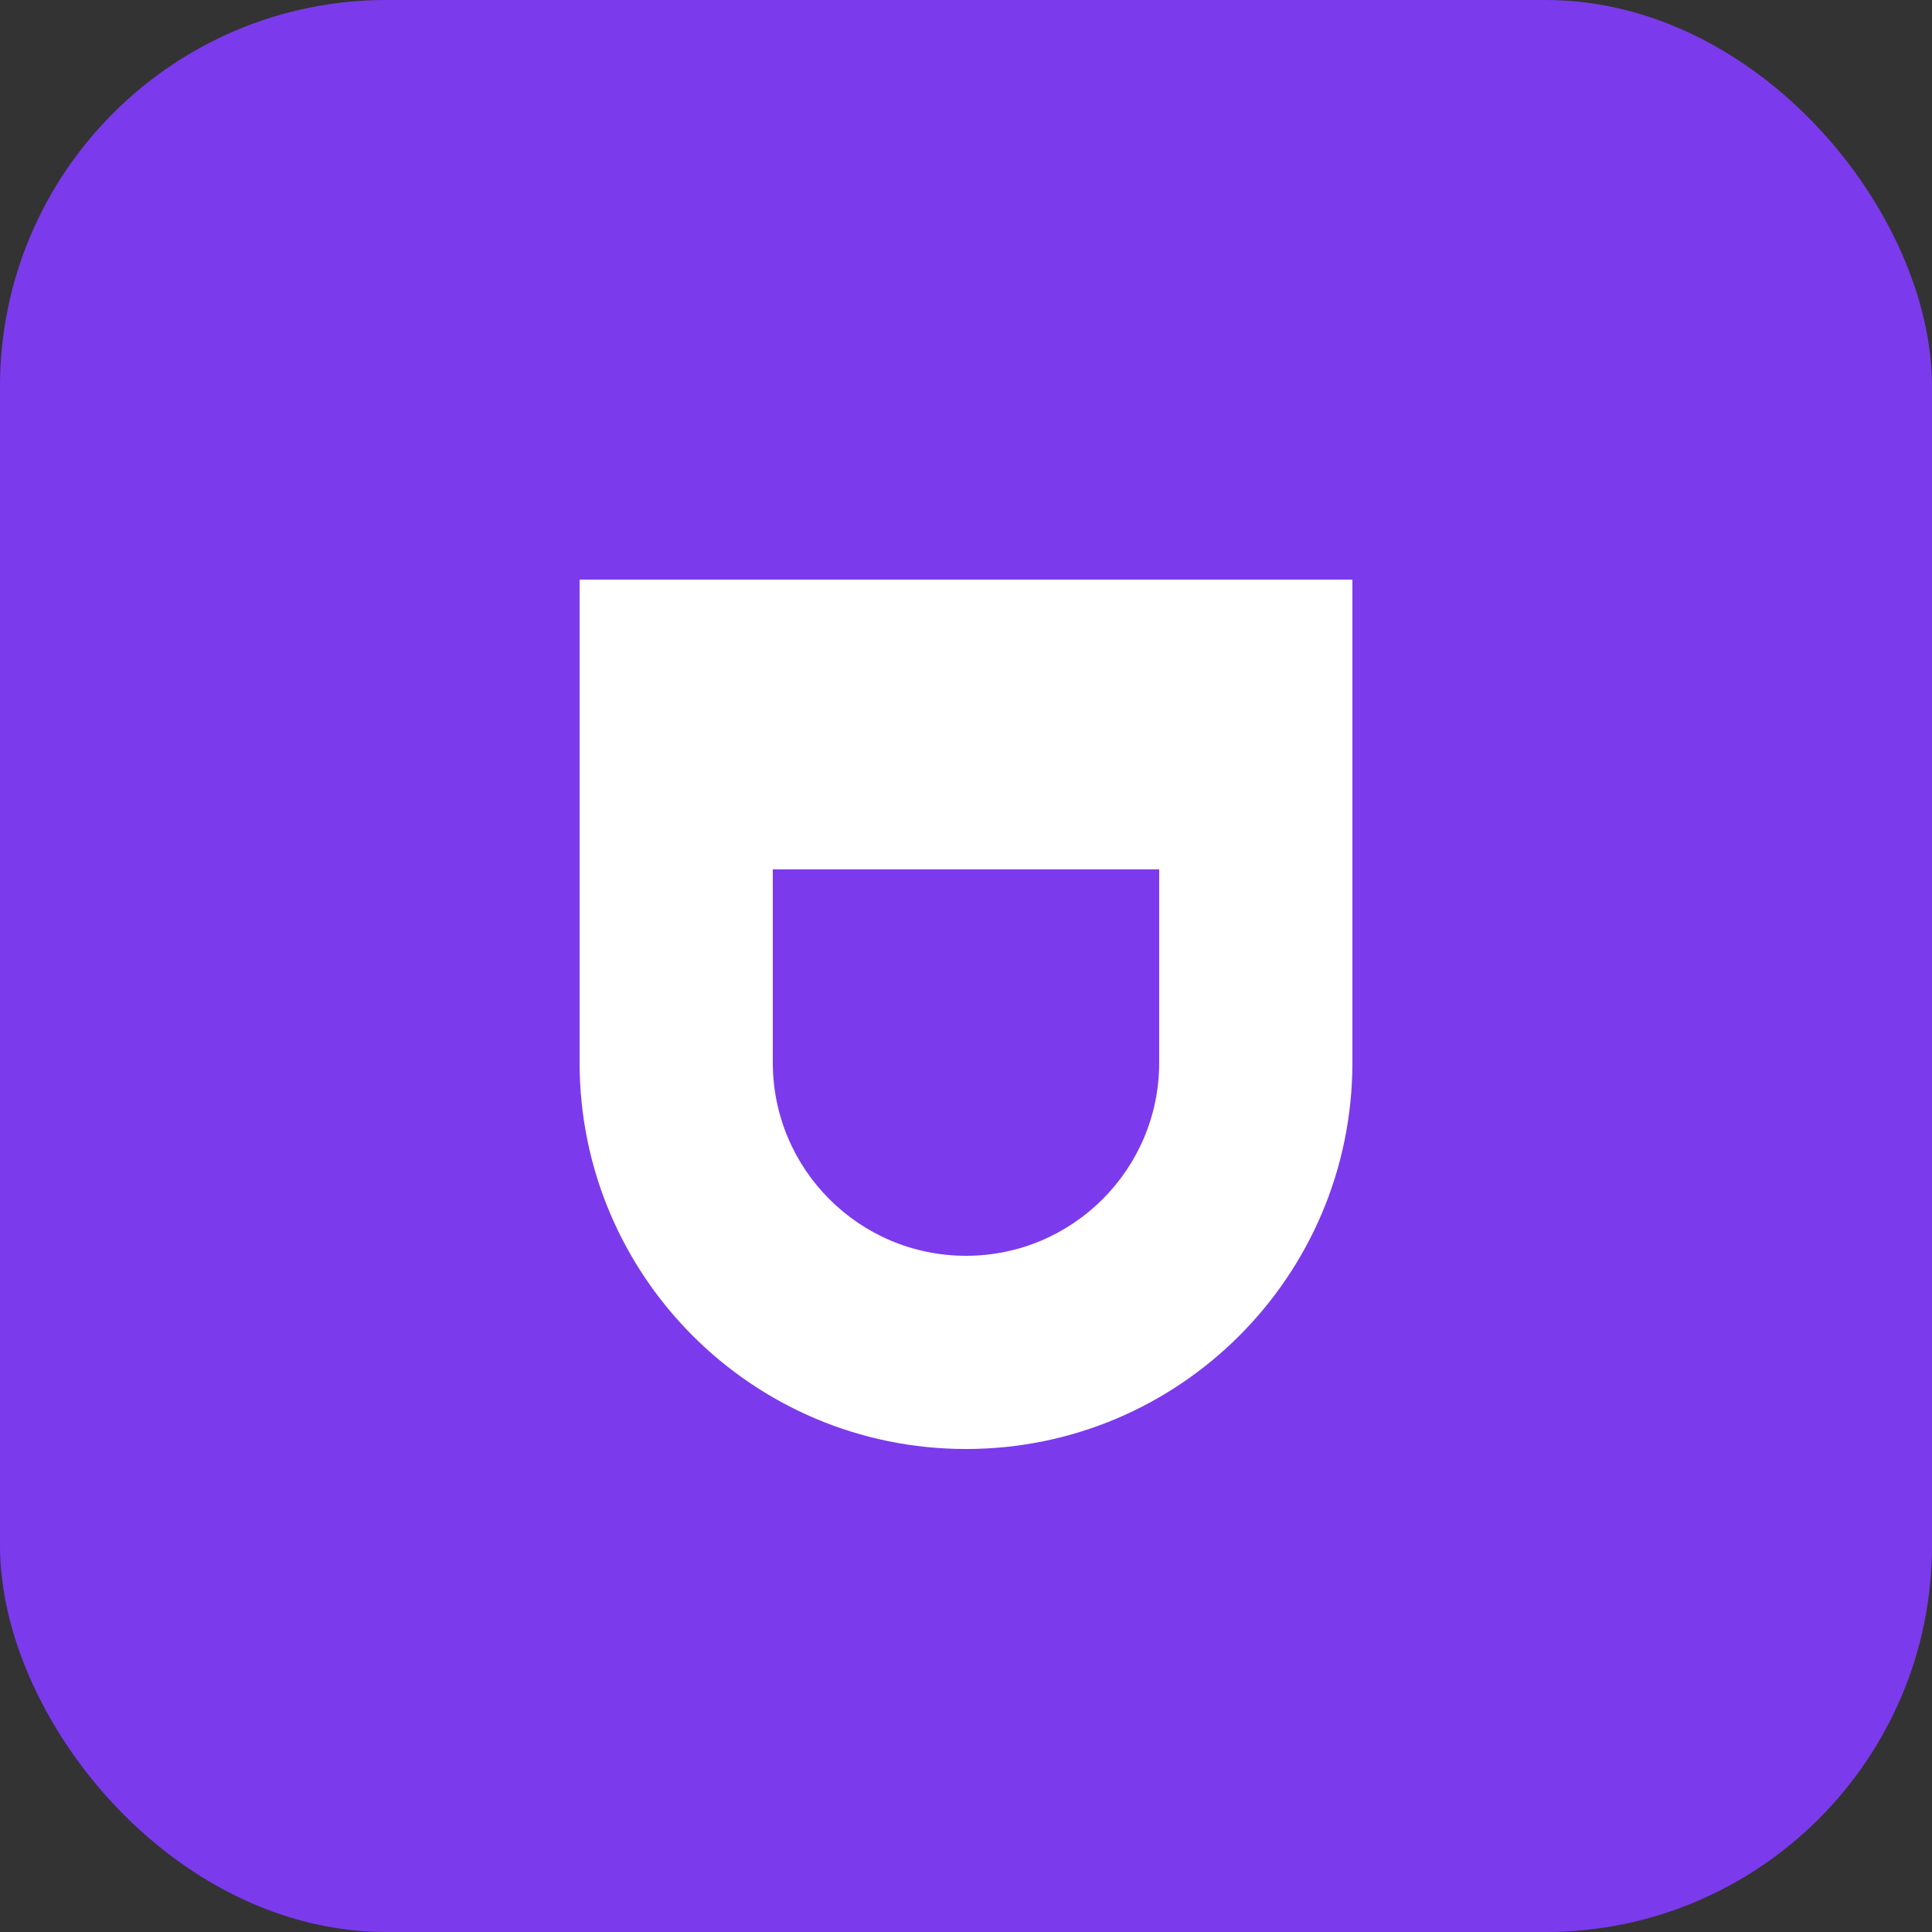 <svg width="40" height="40" viewBox="0 0 40 40" fill="none" xmlns="http://www.w3.org/2000/svg">
  <rect x="0" y="0" width="40" height="40" fill="#333333" stroke="none"/>
  <rect width="40" height="40" rx="8" fill="#7C3AED" />
  <path d="M12 12H28V22C28 26.418 24.418 30 20 30C15.582 30 12 26.418 12 22V12Z" fill="white" />
  <path d="M16 18H24V22C24 24.209 22.209 26 20 26C17.791 26 16 24.209 16 22V18Z" fill="#7C3AED" />
</svg> 